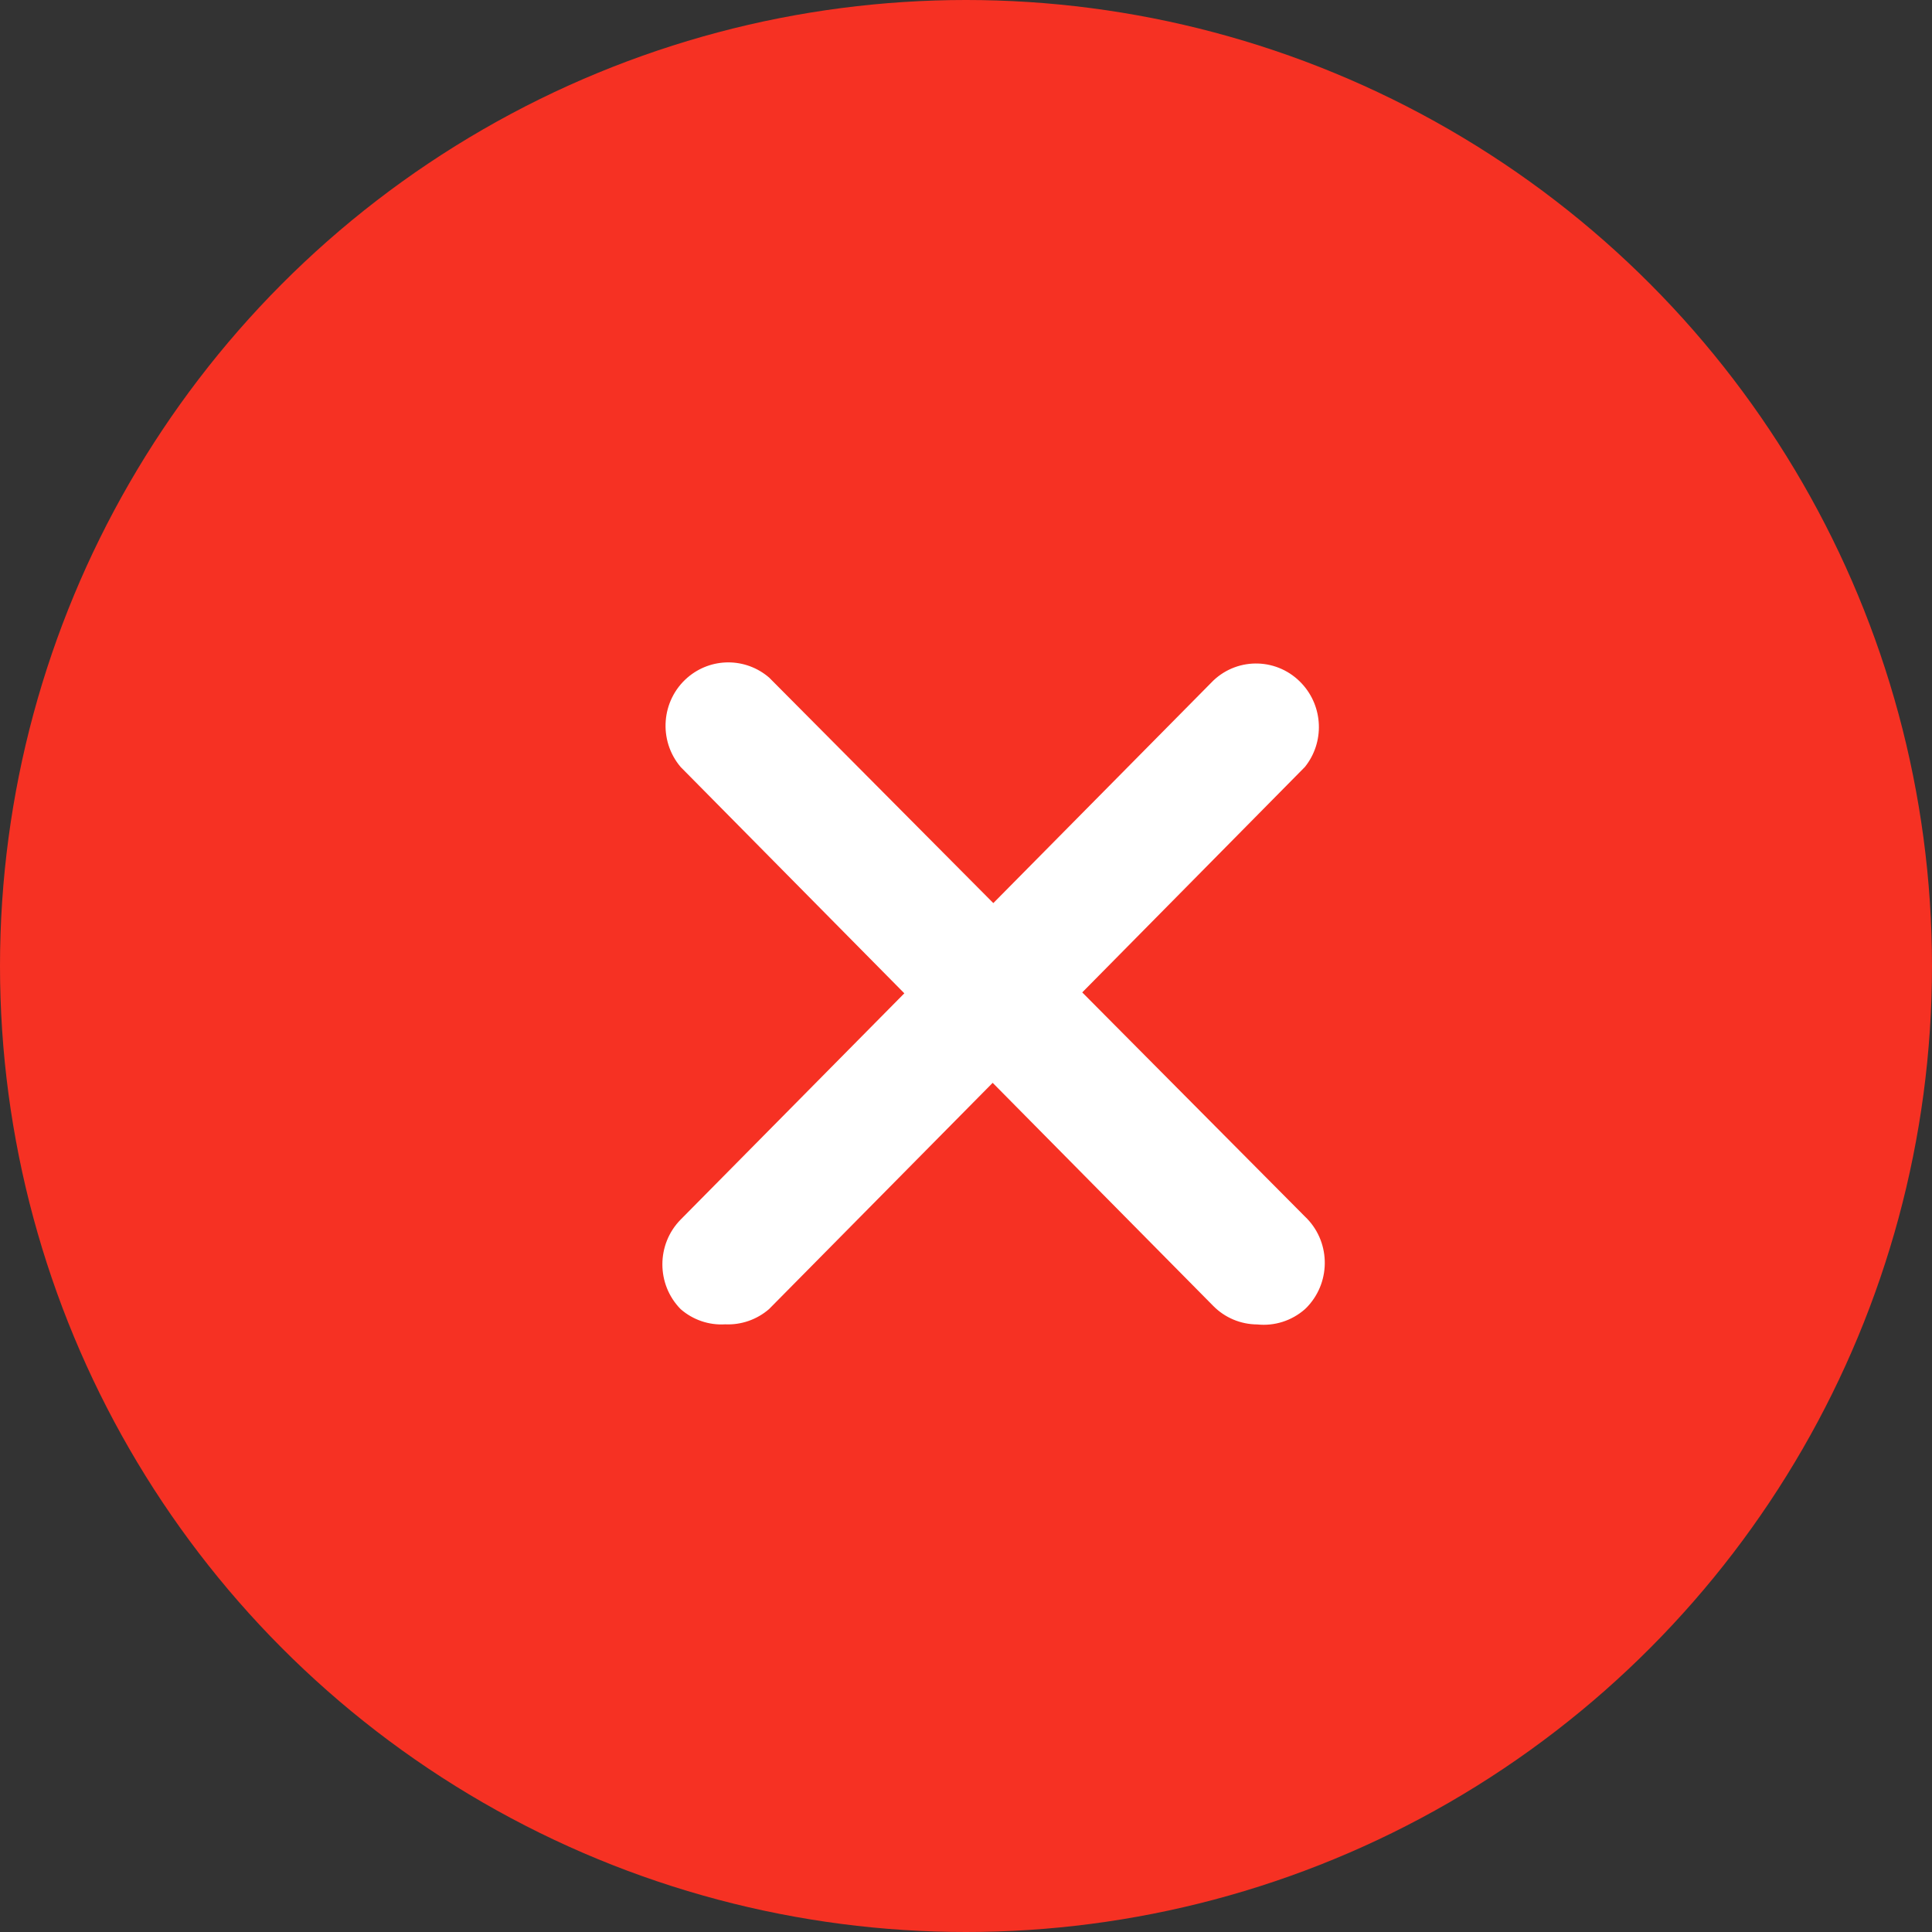 <?xml version="1.0" encoding="UTF-8"?> <svg xmlns="http://www.w3.org/2000/svg" width="36" height="36" viewBox="0 0 36 36" fill="none"><rect x="0" y="0" width="36" height="36" fill="#333333" stroke="none"/> <circle cx="18" cy="18" r="18" fill="#F63123"></circle> <path d="M24.314 22.667L20.166 18.492L24.314 14.292C24.683 13.834 24.659 13.17 24.259 12.739C23.818 12.261 23.078 12.236 22.608 12.682L18.509 16.828L14.332 12.626C13.893 12.248 13.249 12.248 12.81 12.626C12.319 13.051 12.263 13.797 12.683 14.292L16.851 18.509L12.683 22.725C12.229 23.186 12.229 23.933 12.683 24.394C12.912 24.594 13.211 24.696 13.512 24.677C13.811 24.691 14.103 24.589 14.329 24.394L18.497 20.177L22.608 24.335C22.825 24.555 23.119 24.677 23.425 24.679C23.748 24.713 24.069 24.611 24.314 24.396C24.334 24.379 24.351 24.359 24.37 24.34C24.811 23.862 24.787 23.113 24.314 22.667Z" fill="white"></path> </svg> 